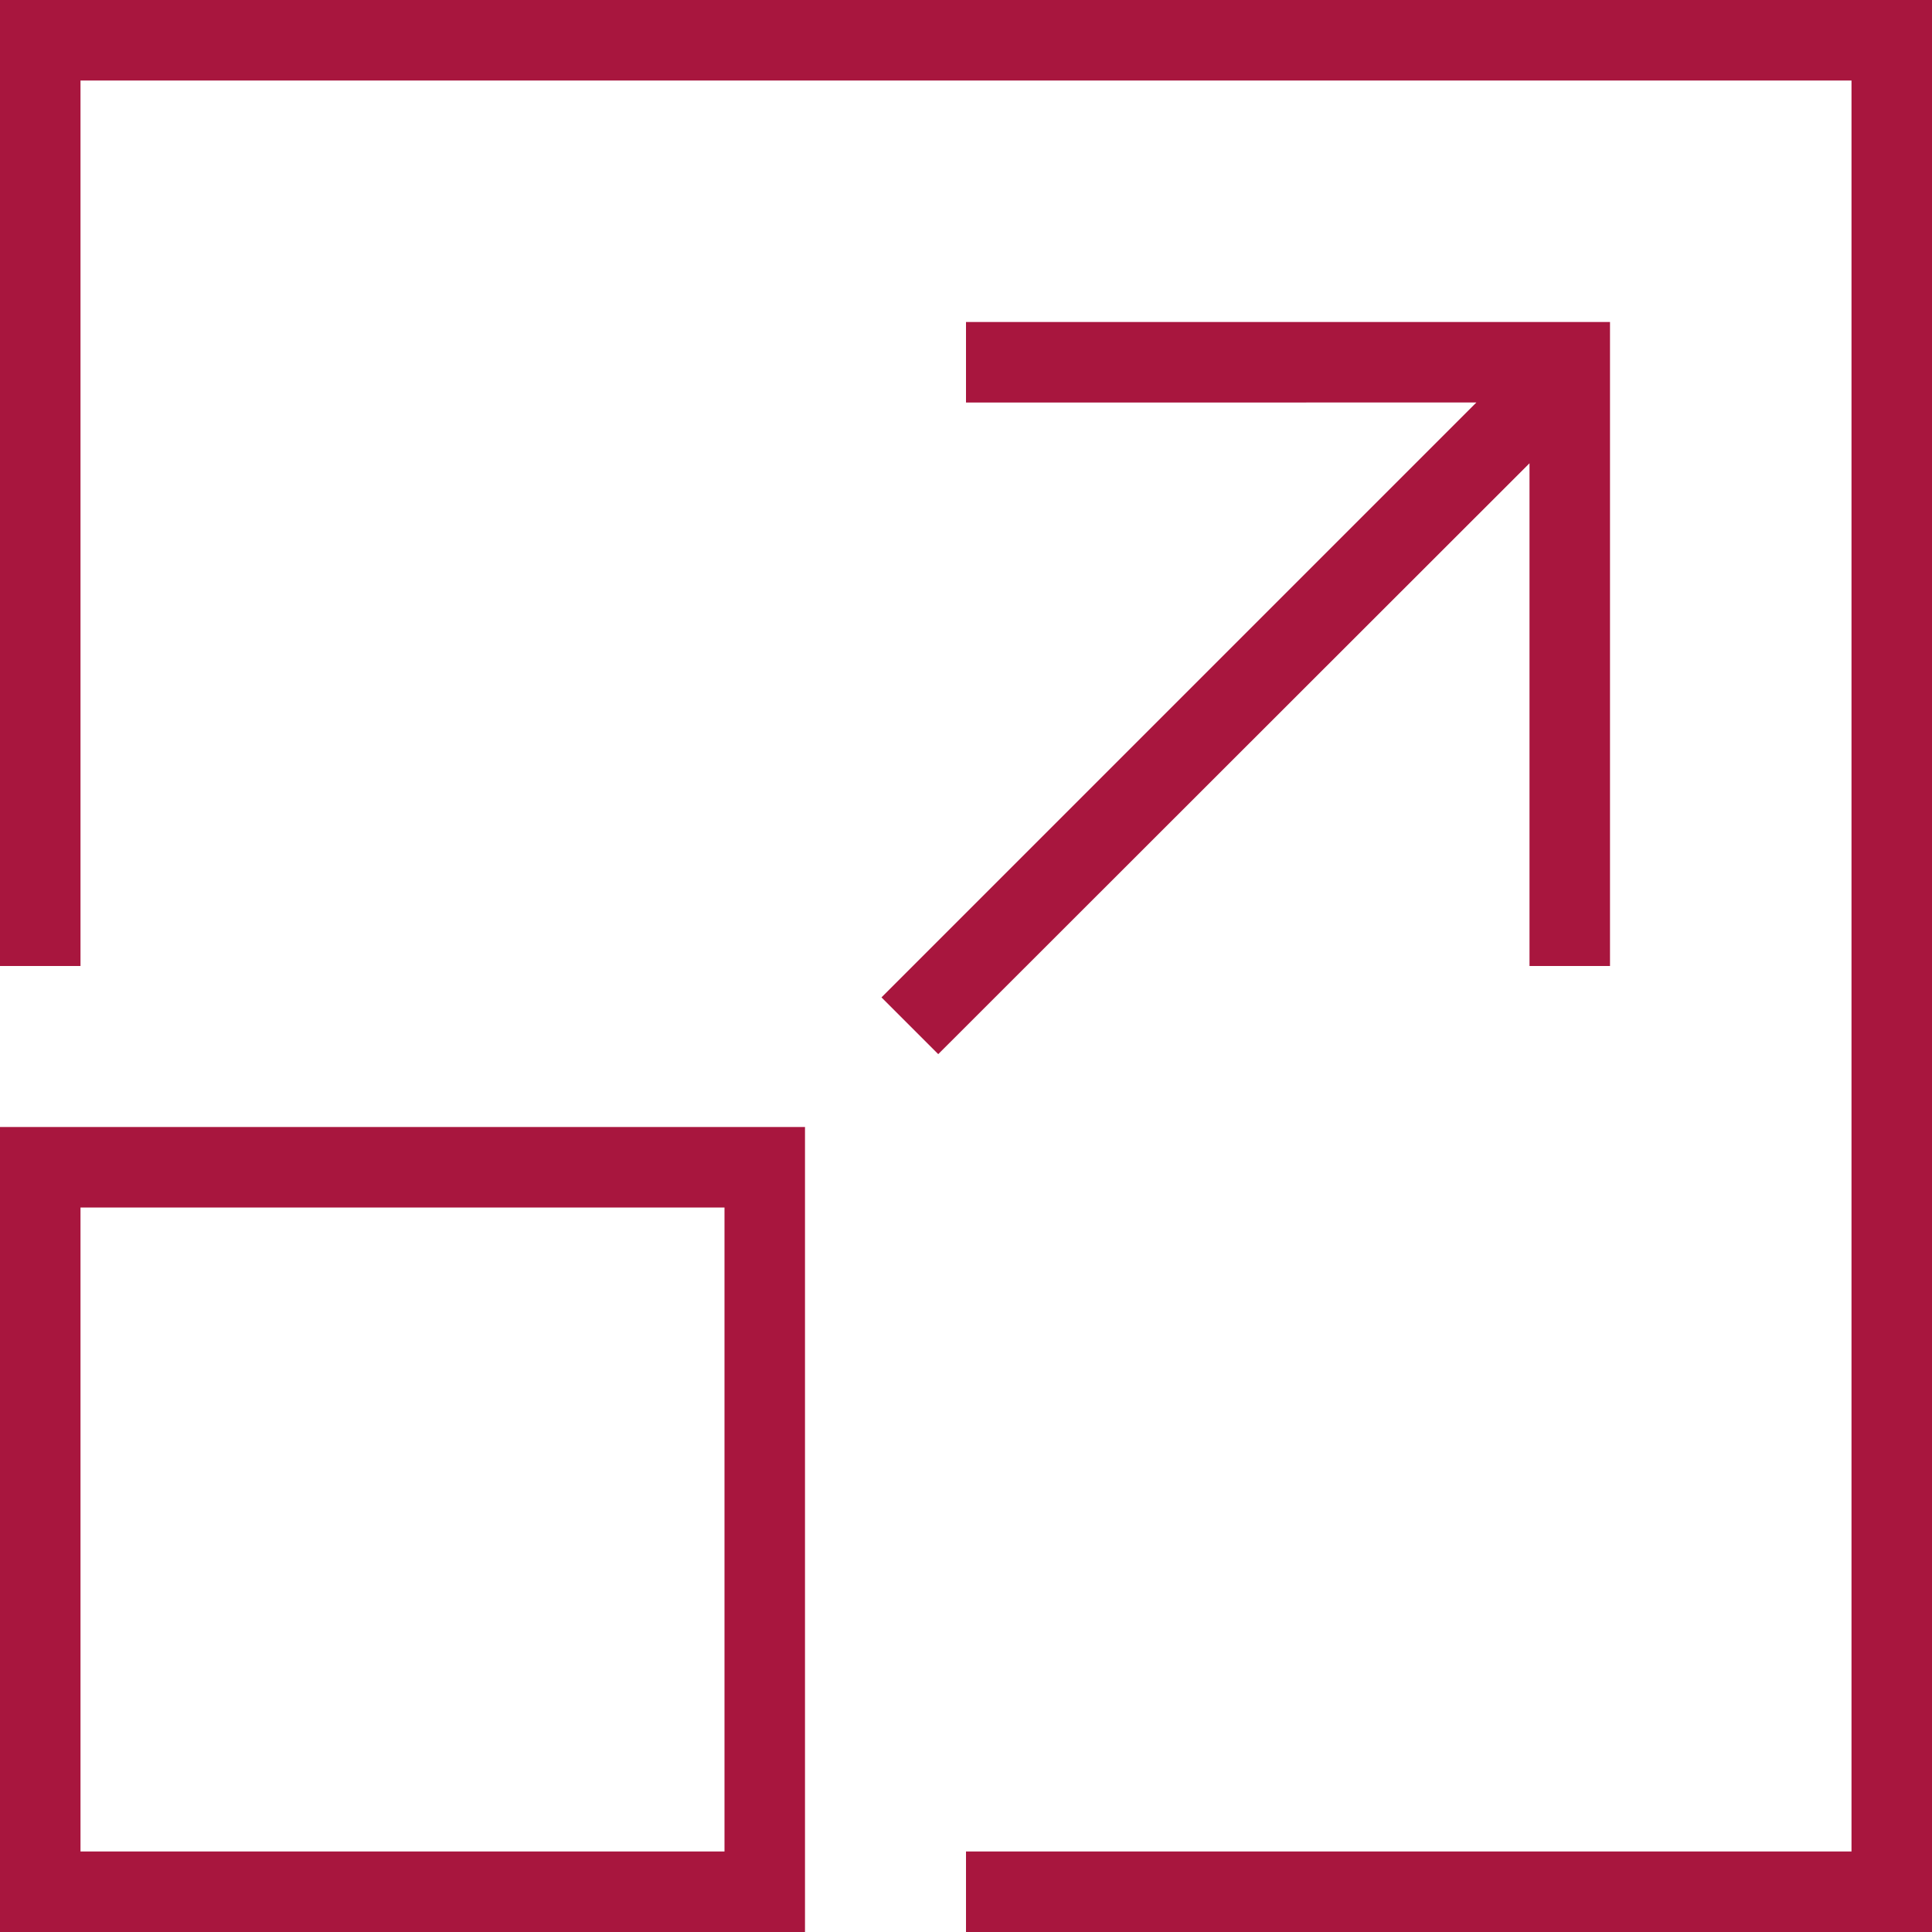 <svg xmlns="http://www.w3.org/2000/svg" viewBox="0 0 48 48"><defs><style>.cls-1{fill:#a8163e;}</style></defs><g><g><path class="cls-1" d="M0,48H20V28H0ZM2,30H18V46H2Zm36-6h2V8H24v2H36.68L21.9,24.78l1.41,1.41L38,11.51V24ZM0,0V24H2V2H46V46H24v2H48V0Z"/></g></g></svg>
